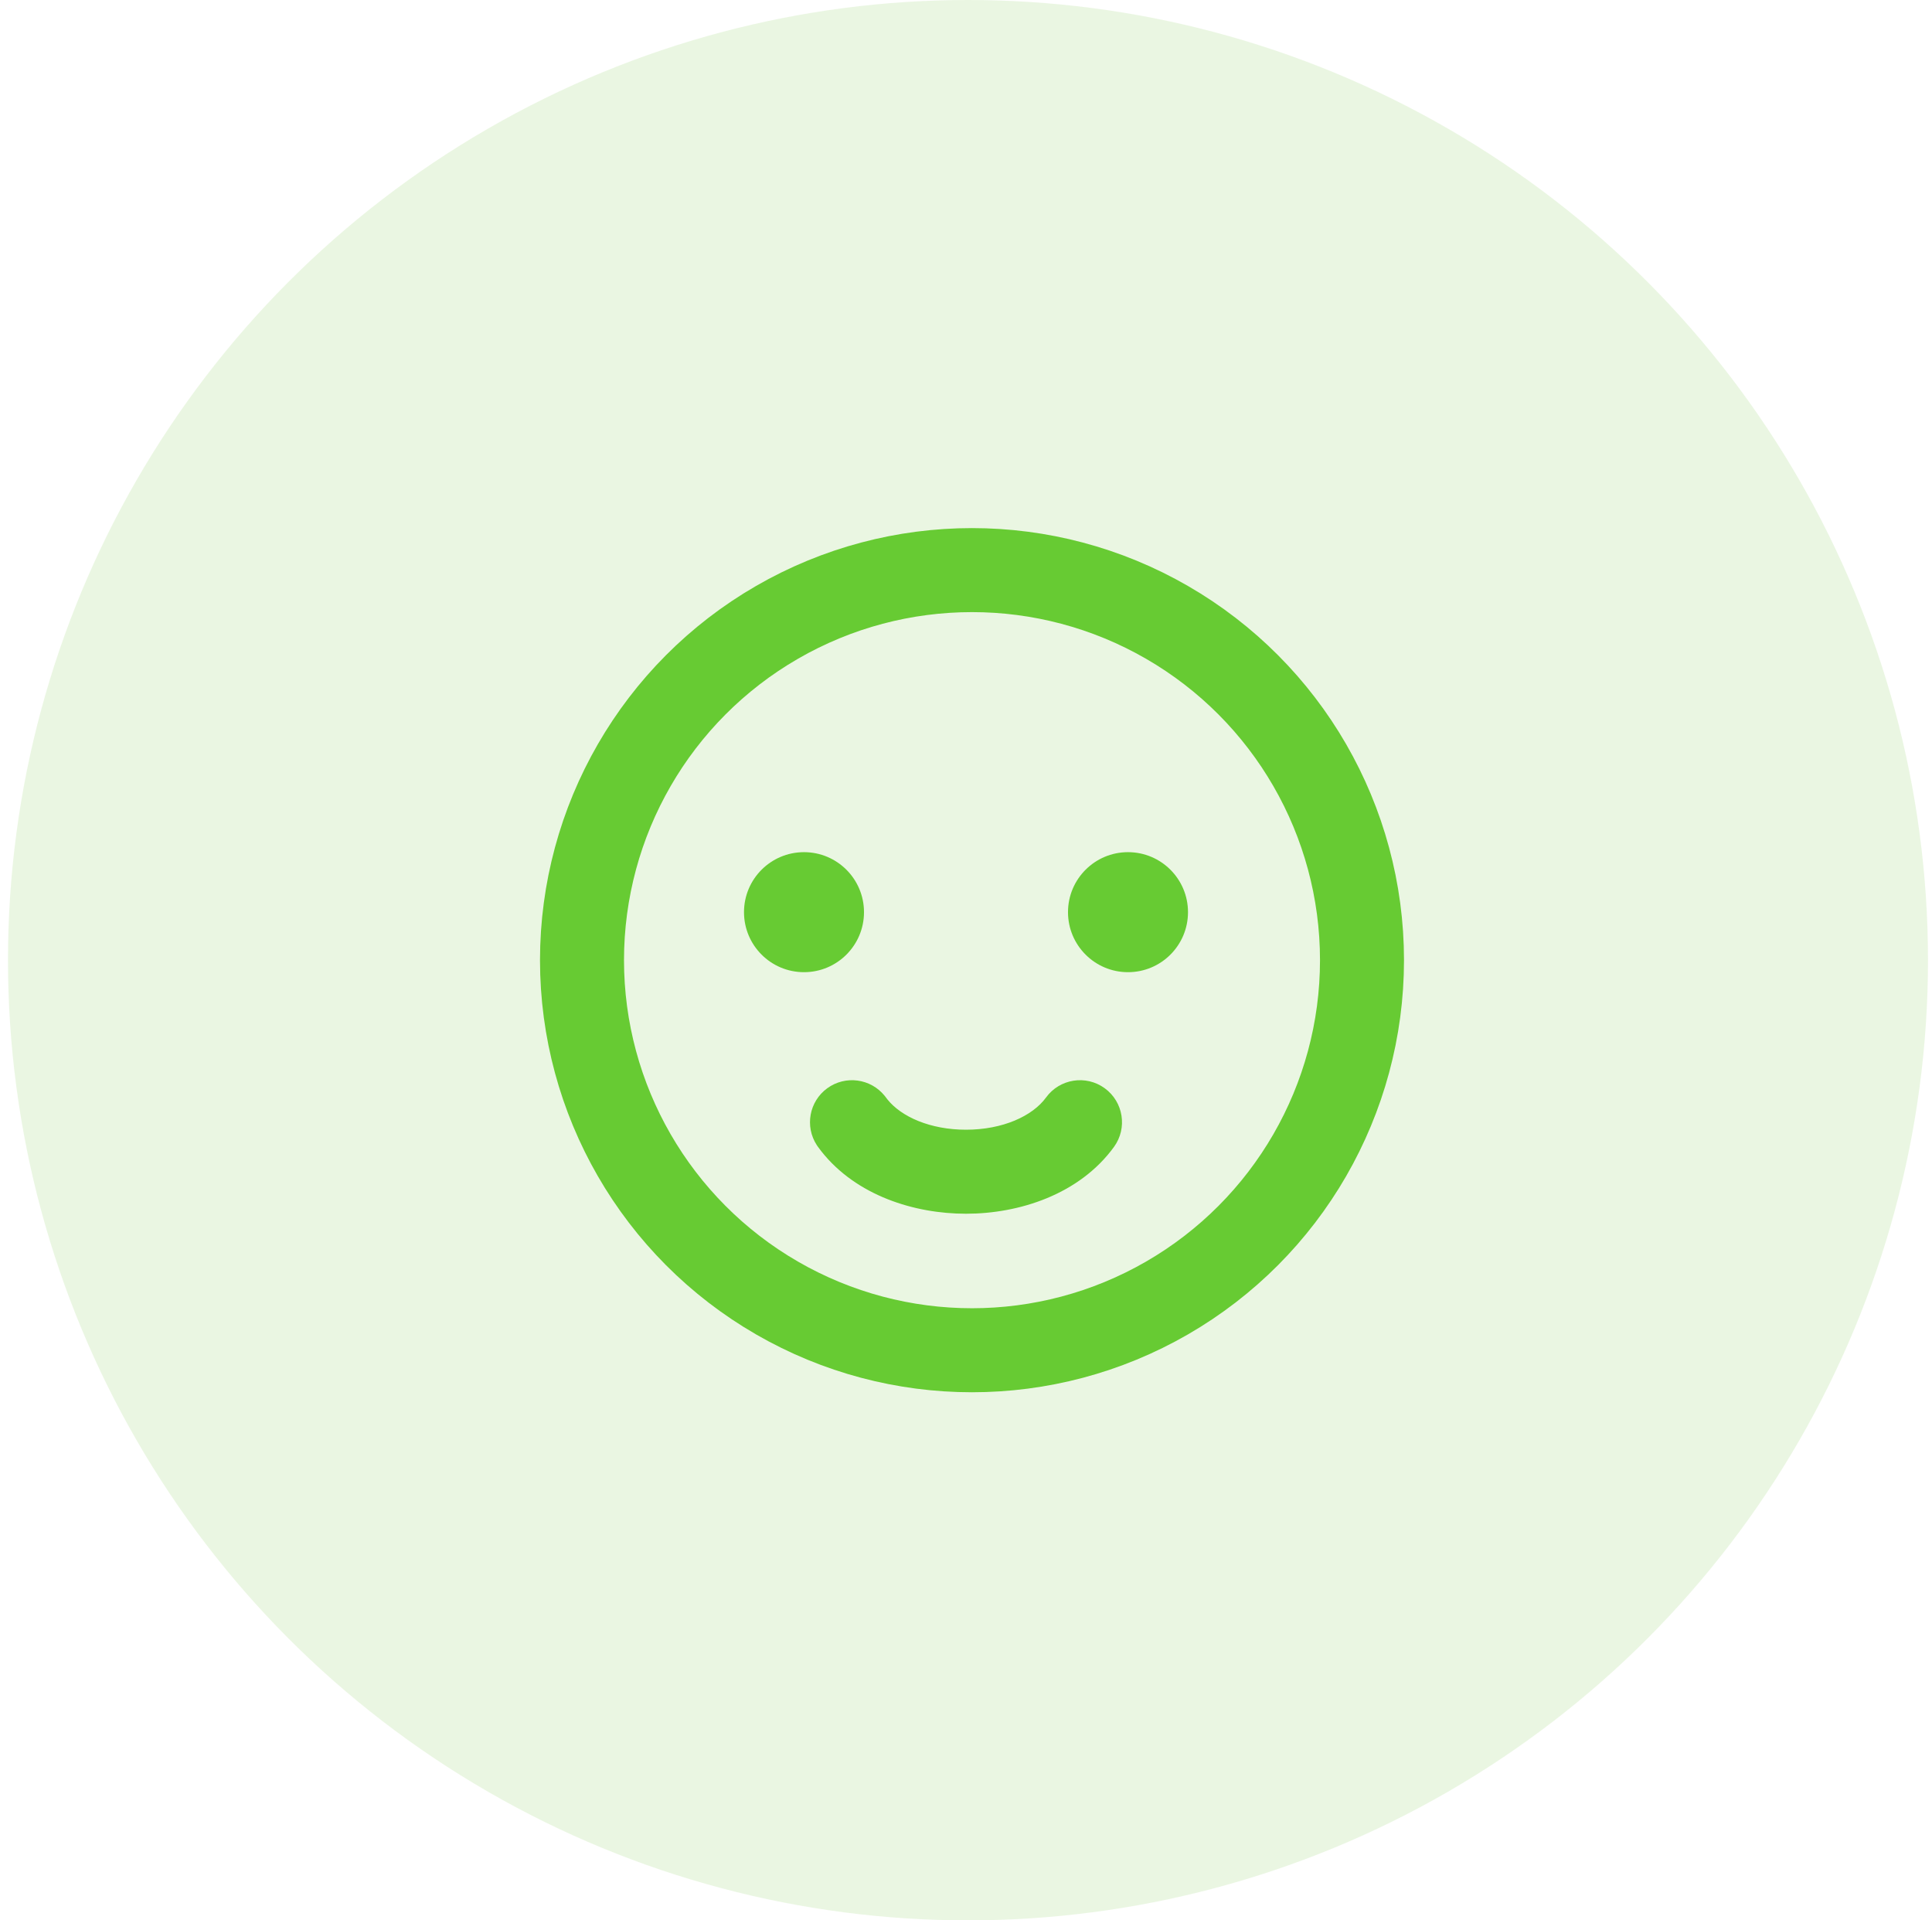 <svg width="161" height="160" viewBox="0 0 161 160" fill="none" xmlns="http://www.w3.org/2000/svg">
<circle cx="80.666" cy="80" r="80" fill="#D7EEC6" fill-opacity="0.5"/>
<circle cx="81" cy="80" r="32.5" stroke="#67CB33" stroke-width="7"/>
<circle cx="67" cy="76" r="5" fill="#67CB33"/>
<circle cx="94" cy="76" r="5" fill="#67CB33"/>
<path d="M87.169 91.441C88.306 89.878 90.495 89.532 92.059 90.669C93.622 91.806 93.968 93.995 92.831 95.559C89.952 99.517 84.933 101.125 80.5 101.125C76.205 101.125 71.361 99.616 68.445 95.923L68.169 95.559L68.067 95.41C67.055 93.859 67.427 91.77 68.941 90.669C70.456 89.568 72.557 89.858 73.721 91.299L73.831 91.441L73.939 91.585C75.107 93.053 77.529 94.125 80.5 94.125C83.567 94.125 86.048 92.983 87.169 91.441Z" fill="#67CB33"/>
</svg>
